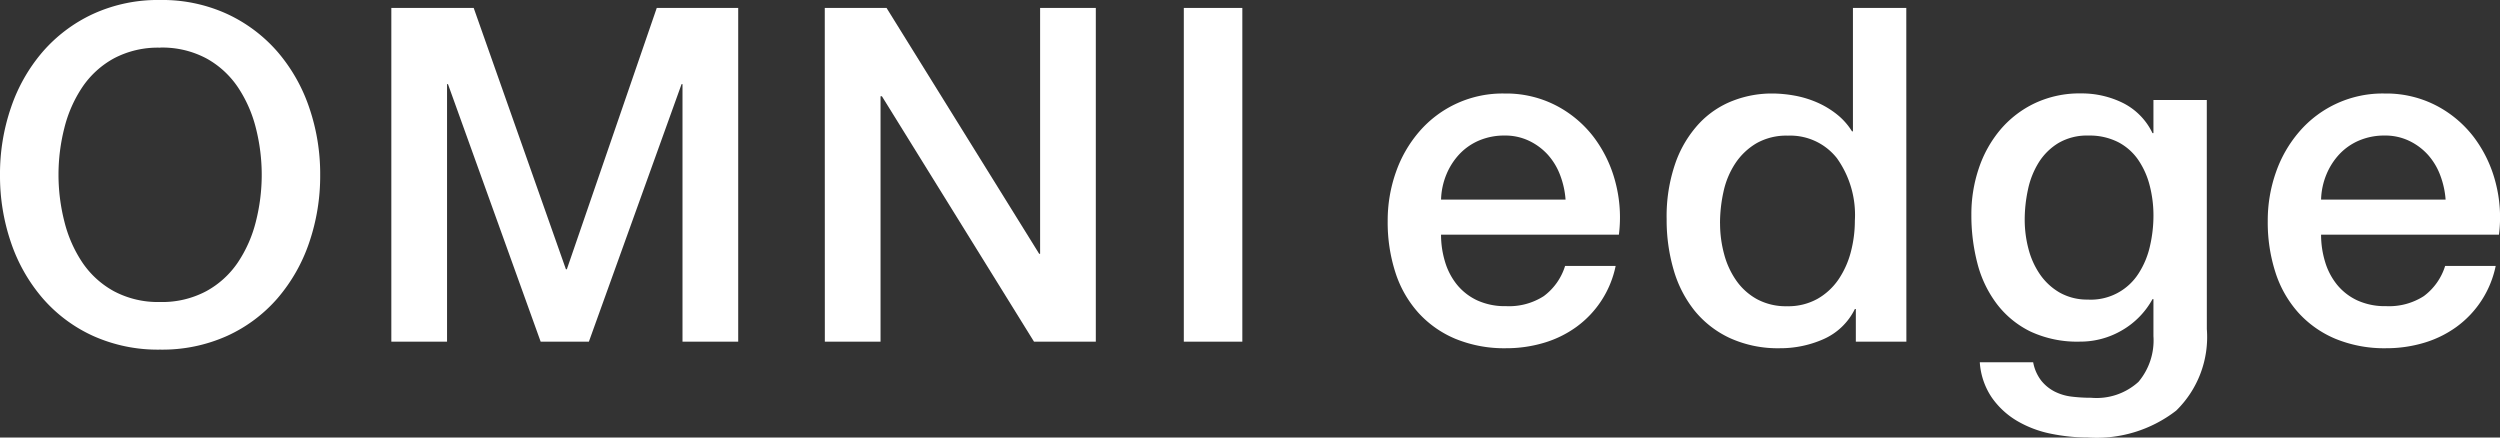 <svg id="OMNIedge" xmlns="http://www.w3.org/2000/svg" width="120" height="21" viewBox="0 0 120 21">
  <rect x="0" y="0" width="120" height="21" fill="#333333" stroke="none"/>
  <path id="Path_4717" data-name="Path 4717" d="M7.684,0a7.468,7.468,0,0,1,3.224.673A7.222,7.222,0,0,1,13.324,2.49a8.081,8.081,0,0,1,1.517,2.67,9.816,9.816,0,0,1,.528,3.231,9.882,9.882,0,0,1-.528,3.253,8.079,8.079,0,0,1-1.517,2.67,7.092,7.092,0,0,1-2.415,1.806,7.58,7.58,0,0,1-3.224.662A7.577,7.577,0,0,1,4.46,16.12a7.085,7.085,0,0,1-2.415-1.806,8.067,8.067,0,0,1-1.517-2.67A9.873,9.873,0,0,1,0,8.391,9.807,9.807,0,0,1,.528,5.16,8.069,8.069,0,0,1,2.045,2.49,7.215,7.215,0,0,1,4.46.673,7.465,7.465,0,0,1,7.684,0m0,2.288A4.5,4.5,0,0,0,5.471,2.8a4.339,4.339,0,0,0-1.517,1.38,6.217,6.217,0,0,0-.865,1.963,9.1,9.1,0,0,0,0,4.487A6.209,6.209,0,0,0,3.954,12.6a4.332,4.332,0,0,0,1.517,1.38,4.5,4.5,0,0,0,2.213.516A4.5,4.5,0,0,0,9.9,13.977a4.338,4.338,0,0,0,1.517-1.38,6.224,6.224,0,0,0,.865-1.963,9.1,9.1,0,0,0,0-4.487,6.232,6.232,0,0,0-.865-1.963A4.345,4.345,0,0,0,9.9,2.8a4.5,4.5,0,0,0-2.213-.516" transform="translate(0 0)" fill="#fff"/>
  <path id="Path_4718" data-name="Path 4718" d="M326.038,6.63h3.954l4.426,12.542h.045L338.778,6.63h3.91V22.649h-2.674V10.287h-.045L335.52,22.649h-2.314l-4.449-12.362h-.045V22.649h-2.674Z" transform="translate(-307.254 -6.248)" fill="#fff"/>
  <path id="Path_4719" data-name="Path 4719" d="M687.175,6.63h2.966l7.325,11.8h.045V6.63h2.674V22.649h-2.966l-7.3-11.779h-.067V22.649h-2.674Z" transform="translate(-647.586 -6.248)" fill="#fff"/>
  <rect id="Rectangle_20789" data-name="Rectangle 20789" width="2.809" height="16.019" transform="translate(56.823 0.381)" fill="#fff"/>
  <path id="Path_4720" data-name="Path 4720" d="M1158.717,84.776a4.451,4.451,0,0,0,.191,1.3,3.2,3.2,0,0,0,.573,1.1,2.755,2.755,0,0,0,.966.752,3.187,3.187,0,0,0,1.393.28,3.078,3.078,0,0,0,1.809-.482,2.85,2.85,0,0,0,1.022-1.447h2.427a4.809,4.809,0,0,1-1.887,2.928,5.139,5.139,0,0,1-1.562.763,6.3,6.3,0,0,1-1.809.258,6.159,6.159,0,0,1-2.427-.449,5.013,5.013,0,0,1-1.786-1.256,5.33,5.33,0,0,1-1.1-1.929,7.826,7.826,0,0,1-.371-2.468,6.975,6.975,0,0,1,.393-2.344,6,6,0,0,1,1.123-1.952,5.275,5.275,0,0,1,4.1-1.828,5.212,5.212,0,0,1,2.46.572,5.4,5.4,0,0,1,1.809,1.514,6.138,6.138,0,0,1,1.045,2.165,6.64,6.64,0,0,1,.168,2.524Zm5.977-1.683a4.138,4.138,0,0,0-.258-1.167,3.112,3.112,0,0,0-.584-.976,2.9,2.9,0,0,0-.9-.673,2.654,2.654,0,0,0-1.18-.258,3.081,3.081,0,0,0-1.224.236,2.792,2.792,0,0,0-.943.651,3.217,3.217,0,0,0-.629.976,3.4,3.4,0,0,0-.258,1.212Z" transform="translate(-1089.547 -73.513)" fill="#fff"/>
  <path id="Path_4721" data-name="Path 4721" d="M1400.1,22.649h-2.426v-1.57h-.045a3.041,3.041,0,0,1-1.505,1.447,5.111,5.111,0,0,1-2.09.437,5.554,5.554,0,0,1-2.393-.482,4.768,4.768,0,0,1-1.7-1.312,5.612,5.612,0,0,1-1.011-1.963,8.5,8.5,0,0,1-.337-2.434,7.764,7.764,0,0,1,.427-2.715,5.435,5.435,0,0,1,1.135-1.885,4.392,4.392,0,0,1,1.618-1.088,5.155,5.155,0,0,1,1.854-.348,6.215,6.215,0,0,1,1.1.1,4.873,4.873,0,0,1,1.078.325,4.262,4.262,0,0,1,.955.572,3.176,3.176,0,0,1,.73.819h.045V6.63h2.561Zm-8.943-5.676a5.649,5.649,0,0,0,.191,1.458,3.981,3.981,0,0,0,.584,1.279,2.951,2.951,0,0,0,1,.9,2.918,2.918,0,0,0,1.438.337,2.878,2.878,0,0,0,1.471-.359,3.052,3.052,0,0,0,1.011-.942,4.27,4.27,0,0,0,.584-1.312,5.873,5.873,0,0,0,.191-1.492,4.684,4.684,0,0,0-.865-3.006,2.852,2.852,0,0,0-2.348-1.077,2.9,2.9,0,0,0-1.517.37,3.111,3.111,0,0,0-1.011.965,4,4,0,0,0-.562,1.346,7.015,7.015,0,0,0-.169,1.537" transform="translate(-1308.594 -6.248)" fill="#fff"/>
  <path id="Path_4722" data-name="Path 4722" d="M1653.783,89.308a4.935,4.935,0,0,1-1.472,3.915,6.235,6.235,0,0,1-4.235,1.29,8.89,8.89,0,0,1-1.764-.179,5.251,5.251,0,0,1-1.618-.606,3.9,3.9,0,0,1-1.225-1.122,3.405,3.405,0,0,1-.584-1.705h2.562a2.039,2.039,0,0,0,.382.875,1.975,1.975,0,0,0,.64.527,2.447,2.447,0,0,0,.82.247,7.667,7.667,0,0,0,.943.056,2.991,2.991,0,0,0,2.269-.763,3.086,3.086,0,0,0,.719-2.2V87.872h-.045a3.888,3.888,0,0,1-1.471,1.5,3.953,3.953,0,0,1-2.011.539,5.311,5.311,0,0,1-2.37-.482,4.508,4.508,0,0,1-1.618-1.324,5.491,5.491,0,0,1-.932-1.941,9.133,9.133,0,0,1-.292-2.356,6.849,6.849,0,0,1,.359-2.221,5.664,5.664,0,0,1,1.034-1.851,4.949,4.949,0,0,1,1.651-1.268,5.032,5.032,0,0,1,2.213-.471,4.468,4.468,0,0,1,2.022.46,3.124,3.124,0,0,1,1.415,1.447h.045V78.314h2.561Zm-5.685-1.413a2.719,2.719,0,0,0,2.416-1.268,4.046,4.046,0,0,0,.539-1.3,6.528,6.528,0,0,0,.168-1.47,5.731,5.731,0,0,0-.18-1.436,3.872,3.872,0,0,0-.551-1.234,2.662,2.662,0,0,0-.966-.853,3.026,3.026,0,0,0-1.427-.314,2.7,2.7,0,0,0-1.438.359,2.871,2.871,0,0,0-.944.931,4.018,4.018,0,0,0-.517,1.3,6.864,6.864,0,0,0-.157,1.447,5.476,5.476,0,0,0,.18,1.4,3.859,3.859,0,0,0,.551,1.223,2.93,2.93,0,0,0,.944.875,2.681,2.681,0,0,0,1.381.337" transform="translate(-1547.855 -73.513)" fill="#fff"/>
  <path id="Path_4723" data-name="Path 4723" d="M1891.909,84.776a4.443,4.443,0,0,0,.191,1.3,3.2,3.2,0,0,0,.573,1.1,2.755,2.755,0,0,0,.966.752,3.19,3.19,0,0,0,1.393.28,3.08,3.08,0,0,0,1.809-.482,2.854,2.854,0,0,0,1.022-1.447h2.427a4.808,4.808,0,0,1-1.887,2.928,5.144,5.144,0,0,1-1.561.763,6.3,6.3,0,0,1-1.809.258,6.159,6.159,0,0,1-2.427-.449,5.014,5.014,0,0,1-1.786-1.256,5.33,5.33,0,0,1-1.1-1.929,7.826,7.826,0,0,1-.371-2.468,6.972,6.972,0,0,1,.393-2.344,5.99,5.99,0,0,1,1.124-1.952,5.274,5.274,0,0,1,4.1-1.828,5.212,5.212,0,0,1,2.46.572,5.4,5.4,0,0,1,1.809,1.514,6.13,6.13,0,0,1,1.045,2.165,6.636,6.636,0,0,1,.168,2.524Zm5.977-1.683a4.146,4.146,0,0,0-.258-1.167,3.122,3.122,0,0,0-.584-.976,2.893,2.893,0,0,0-.9-.673,2.654,2.654,0,0,0-1.18-.258,3.081,3.081,0,0,0-1.224.236,2.8,2.8,0,0,0-.944.651,3.223,3.223,0,0,0-.629.976,3.4,3.4,0,0,0-.258,1.212Z" transform="translate(-1780.497 -73.513)" fill="#fff"/>
</svg>
